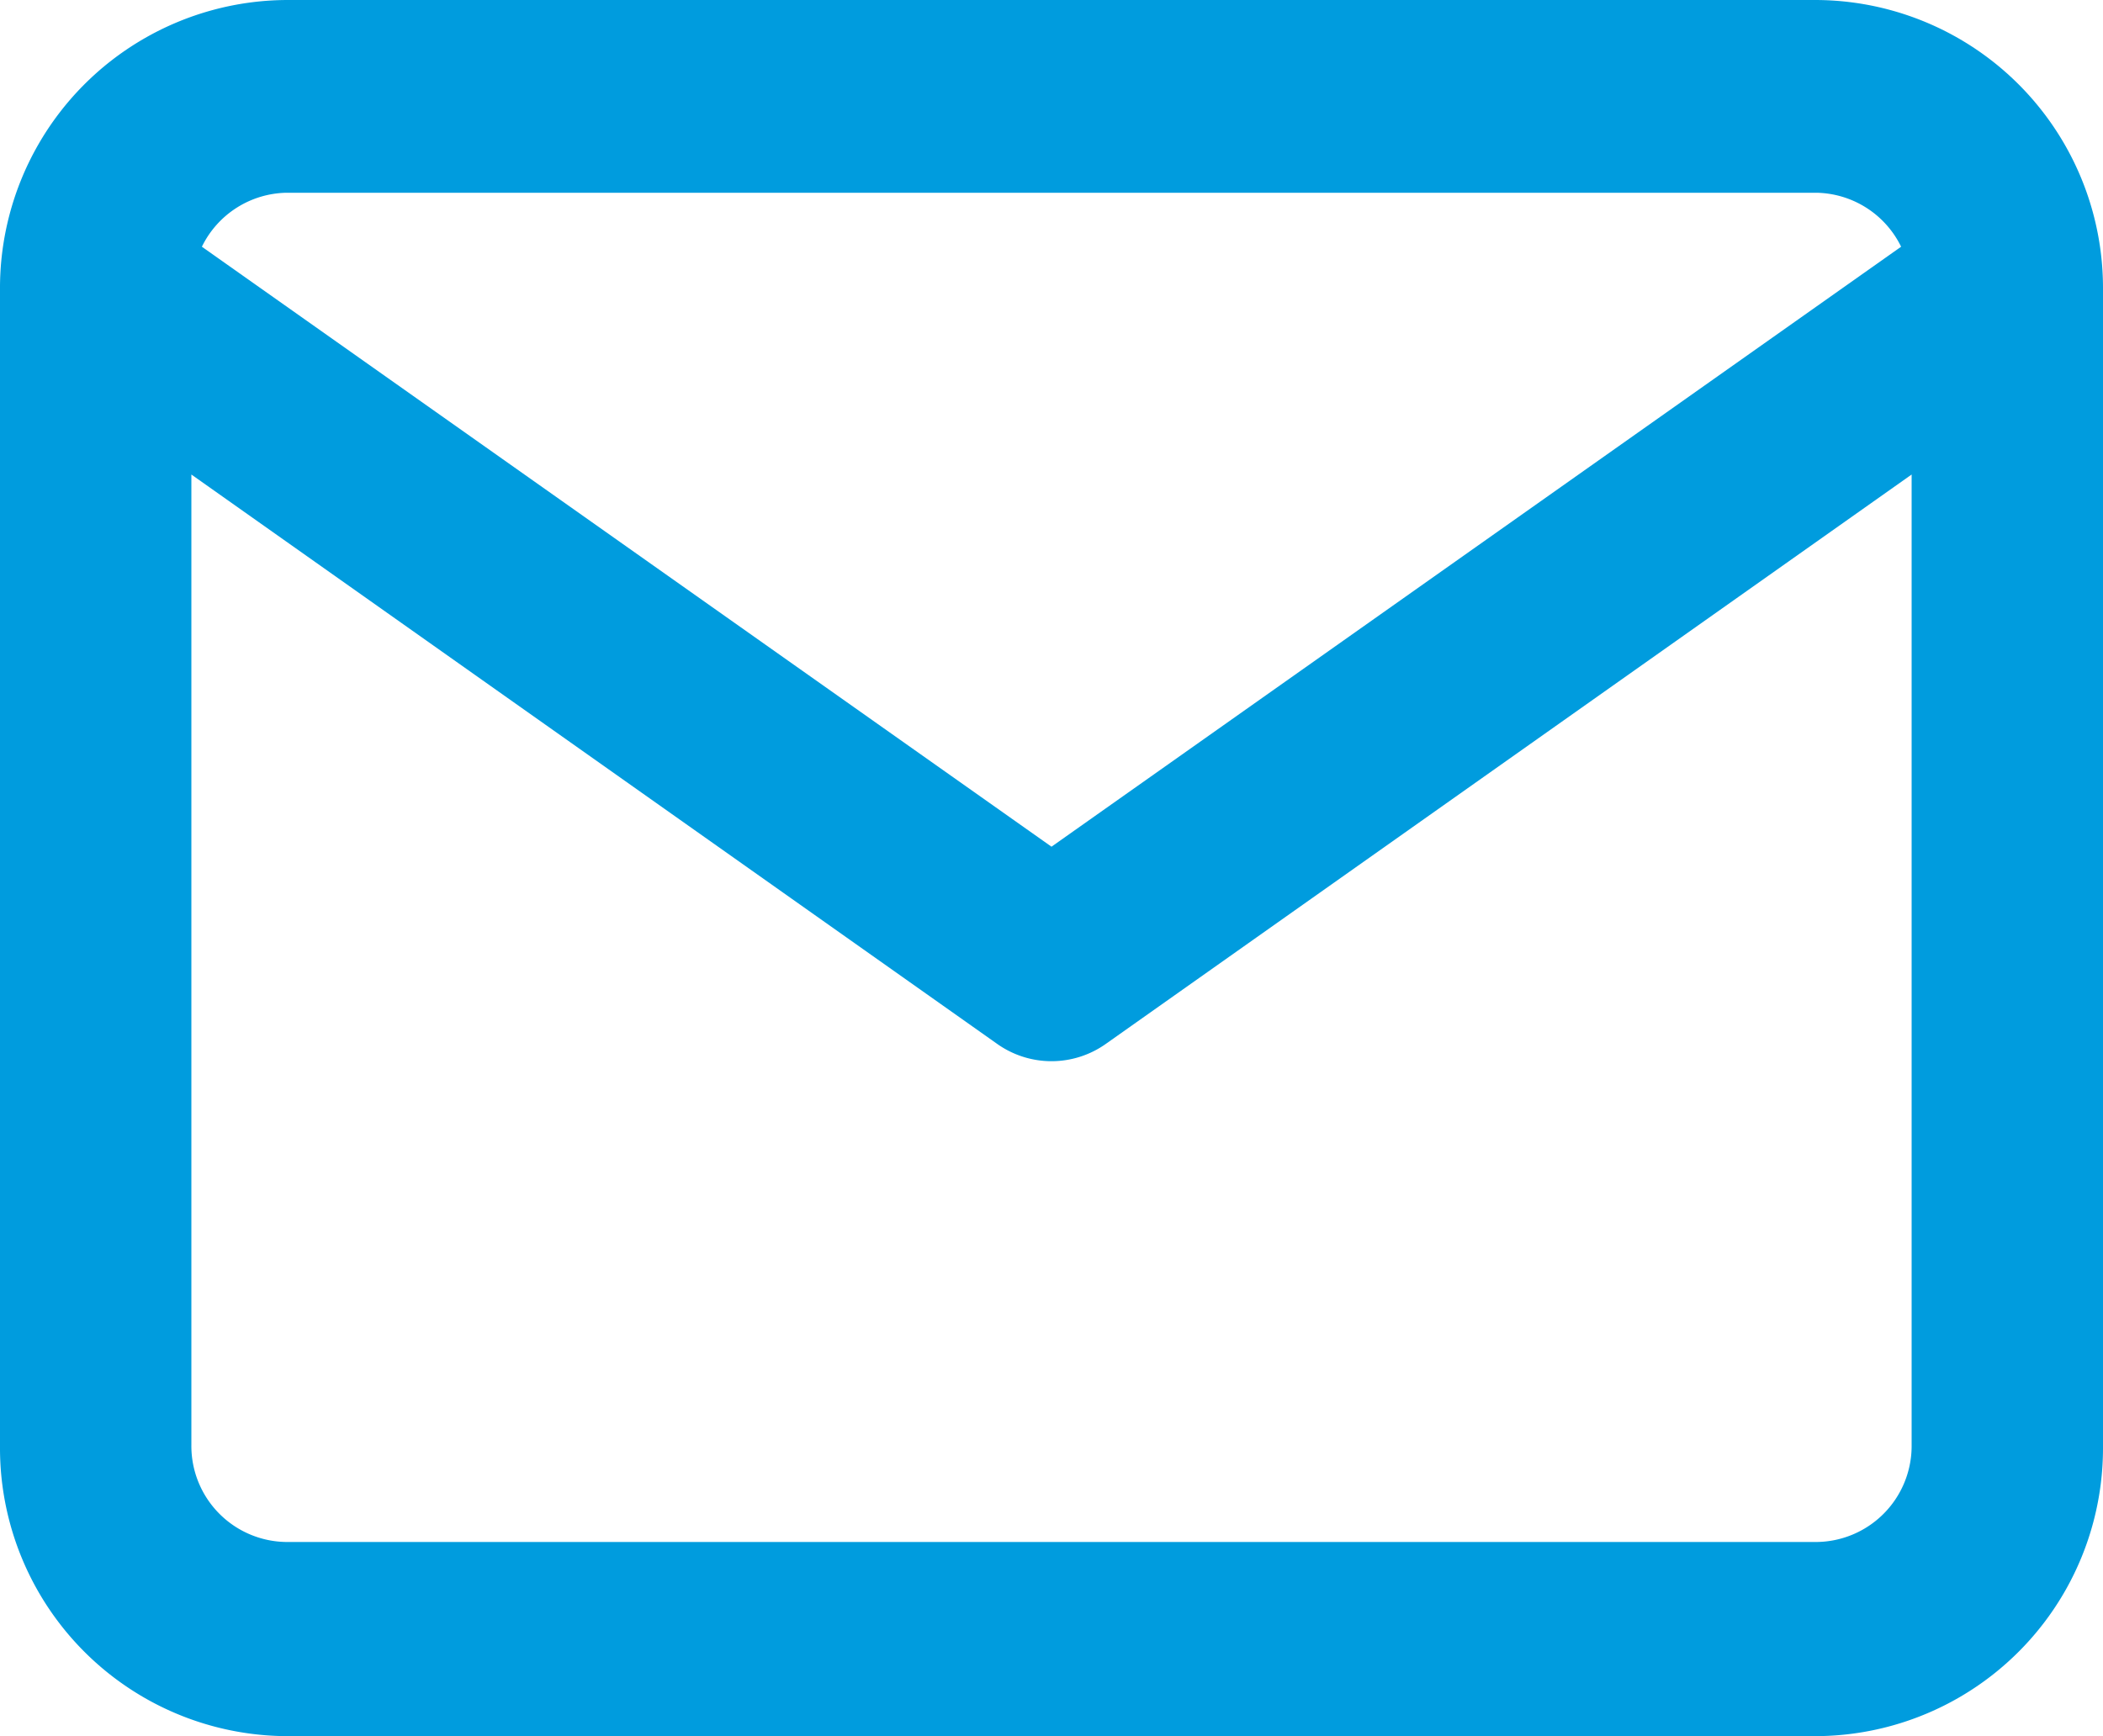 <svg xmlns="http://www.w3.org/2000/svg" viewBox="0 0 30 24.77"><defs><style>.cls-1{fill:#009cde;}</style></defs><g id="Capa_2" data-name="Capa 2"><g id="Capa_1-2" data-name="Capa 1"><path class="cls-1" d="M25.91,0H4.09A4.11,4.11,0,0,0,0,4.13V20.64a4.11,4.11,0,0,0,4.09,4.13H25.91A4.11,4.11,0,0,0,30,20.64V4.13A4.11,4.11,0,0,0,25.91,0ZM4.09,2.75H25.91a1.37,1.37,0,0,1,1.21.77L15,12.08,2.88,3.52A1.37,1.37,0,0,1,4.09,2.75ZM25.91,22H4.09a1.37,1.37,0,0,1-1.36-1.38V6.77l11.49,8.12a1.34,1.34,0,0,0,1.56,0L27.27,6.77V20.64A1.37,1.37,0,0,1,25.91,22Z"/></g></g></svg>